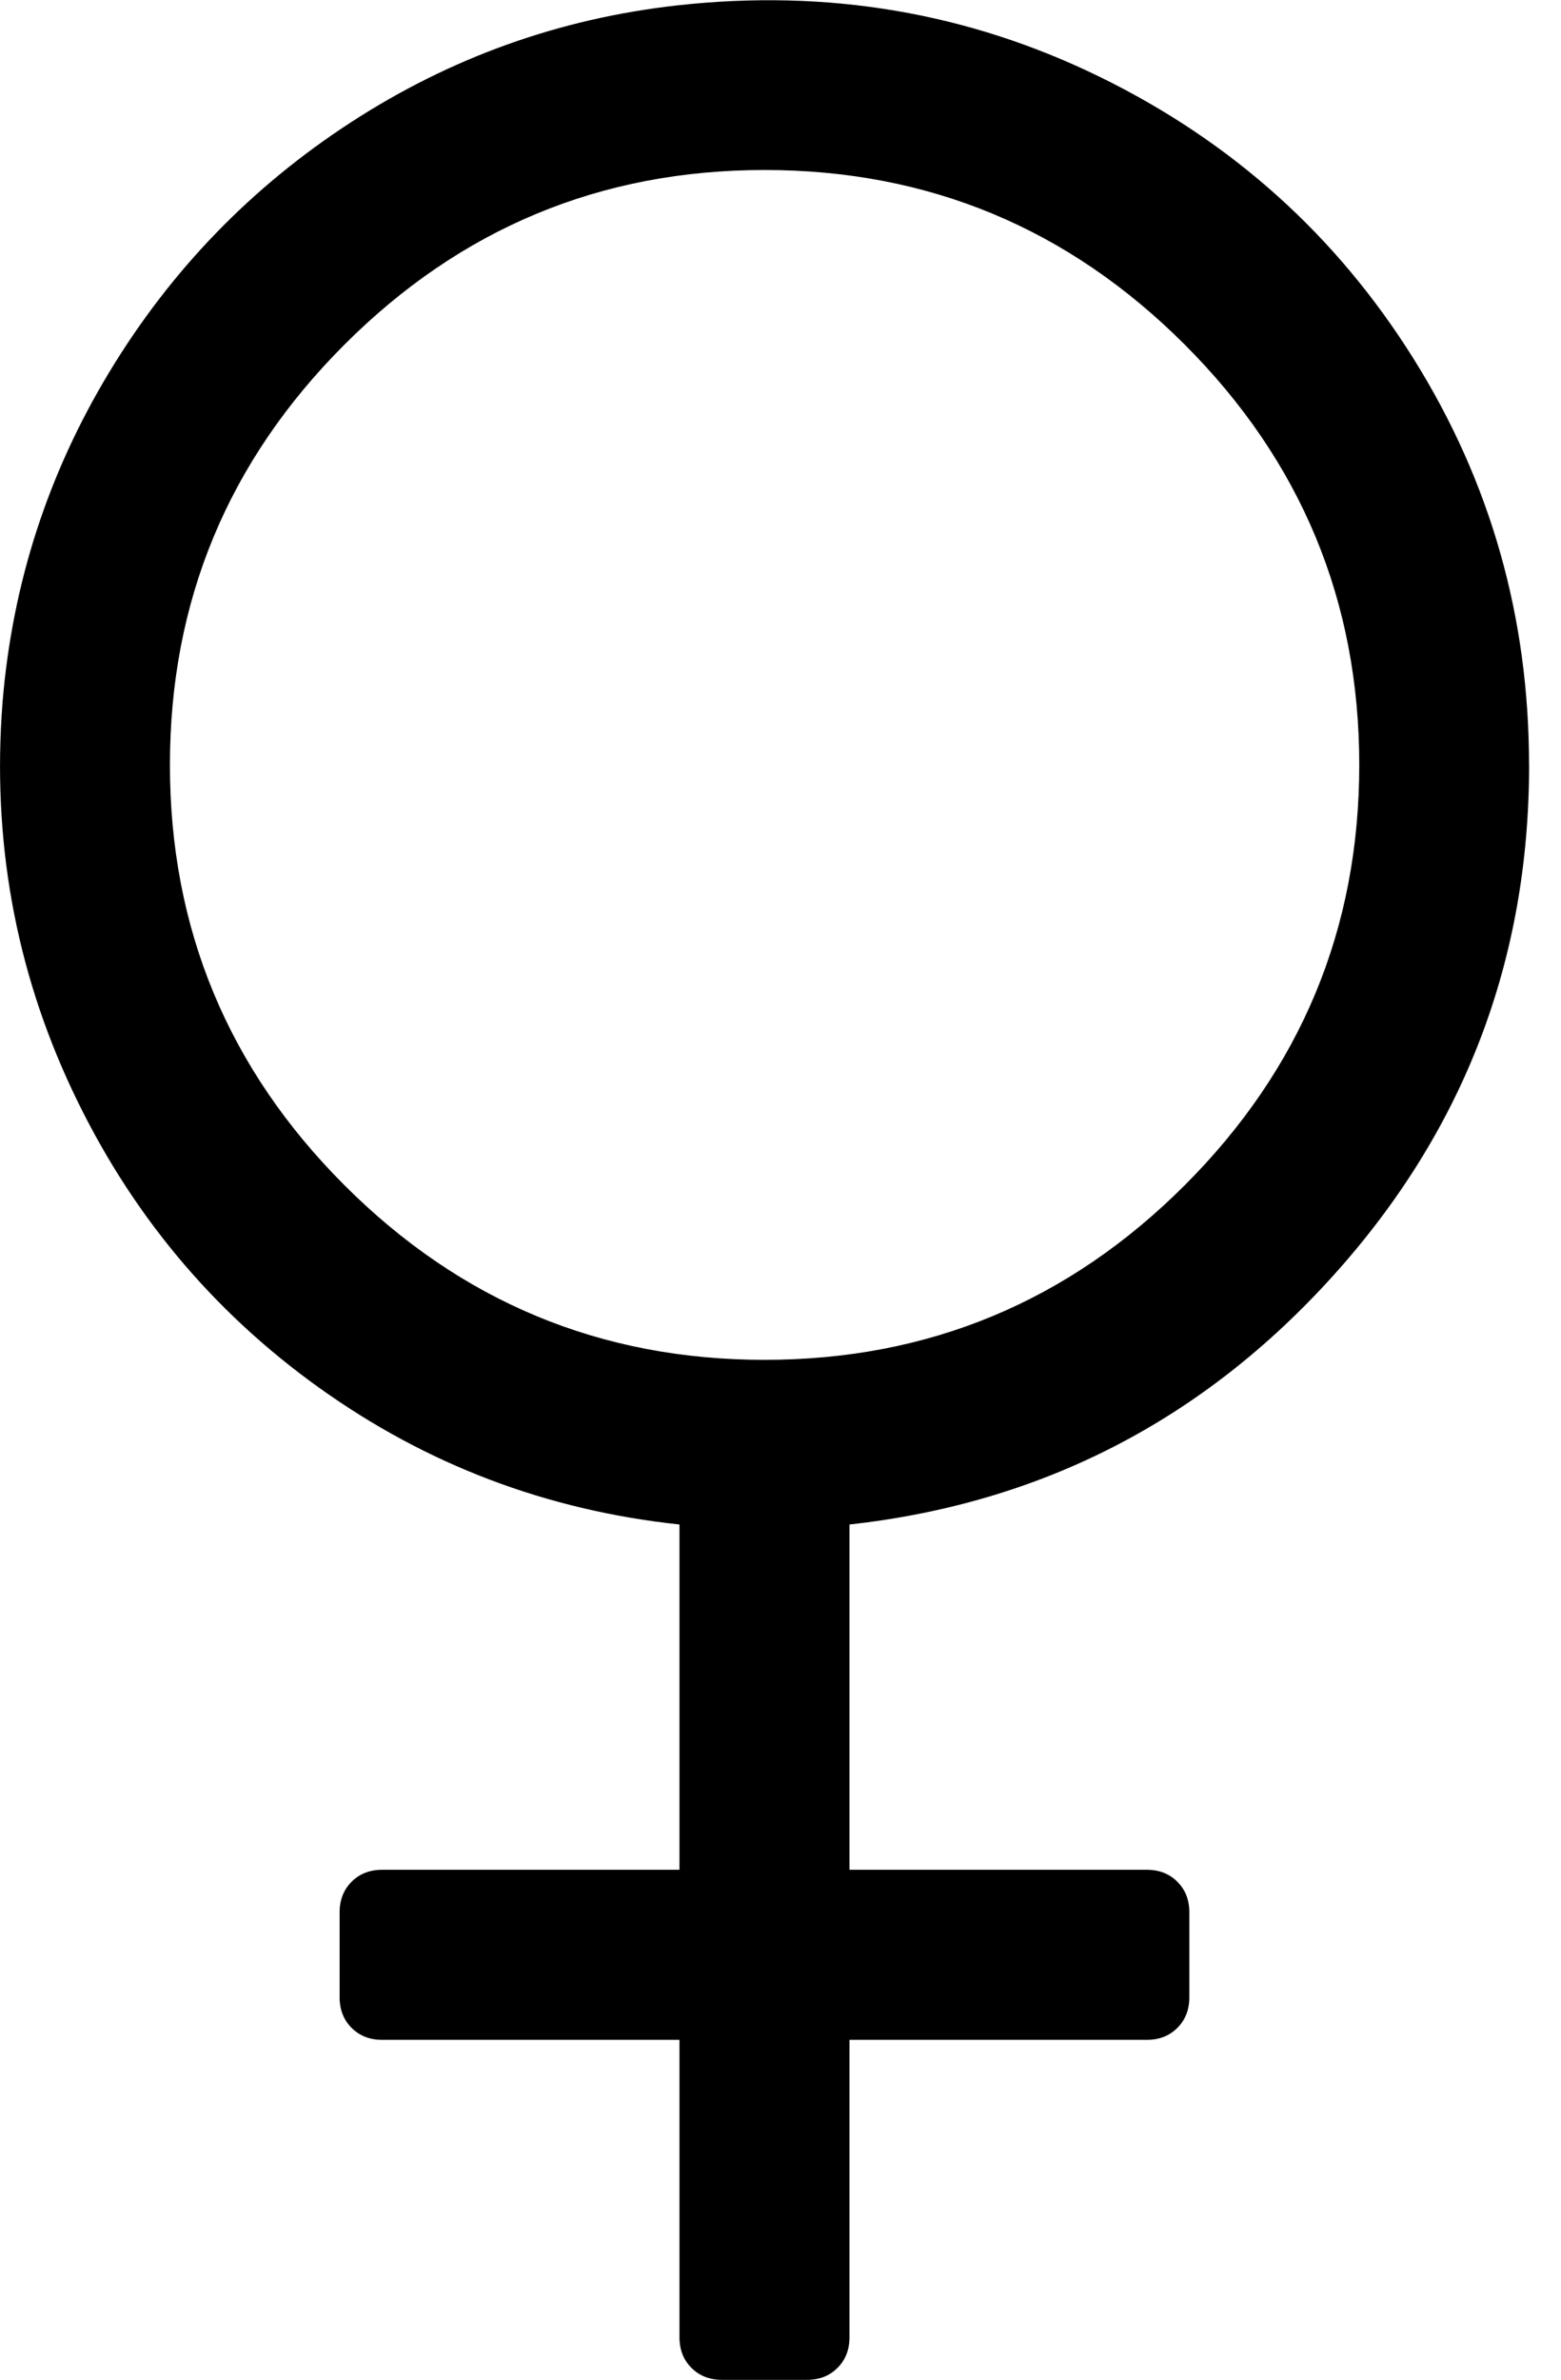 <svg fill="currentColor" version="1.1" xmlns="http://www.w3.org/2000/svg" width="21" height="32" viewBox="0 0 21 32"><path d="M20.571 10.286q0 3.946-2.634 6.866t-6.509 3.348v4.643h4q0.25 0 0.411 0.161t0.161 0.411v1.143q0 0.25-0.161 0.411t-0.411 0.161h-4v4q0 0.25-0.161 0.411t-0.411 0.161h-1.143q-0.25 0-0.411-0.161t-0.161-0.411v-4h-4q-0.25 0-0.411-0.161t-0.161-0.411v-1.143q0-0.25 0.161-0.411t0.411-0.161h4v-4.643q-2.679-0.286-4.848-1.839t-3.321-4-0.938-5.214q0.196-2.393 1.438-4.446t3.25-3.357 4.384-1.571q3.036-0.339 5.696 0.964t4.214 3.786 1.554 5.464zM2.286 10.286q0 3.304 2.348 5.652t5.652 2.348 5.652-2.348 2.348-5.652-2.348-5.652-5.652-2.348-5.652 2.348-2.348 5.652z"></path></svg>